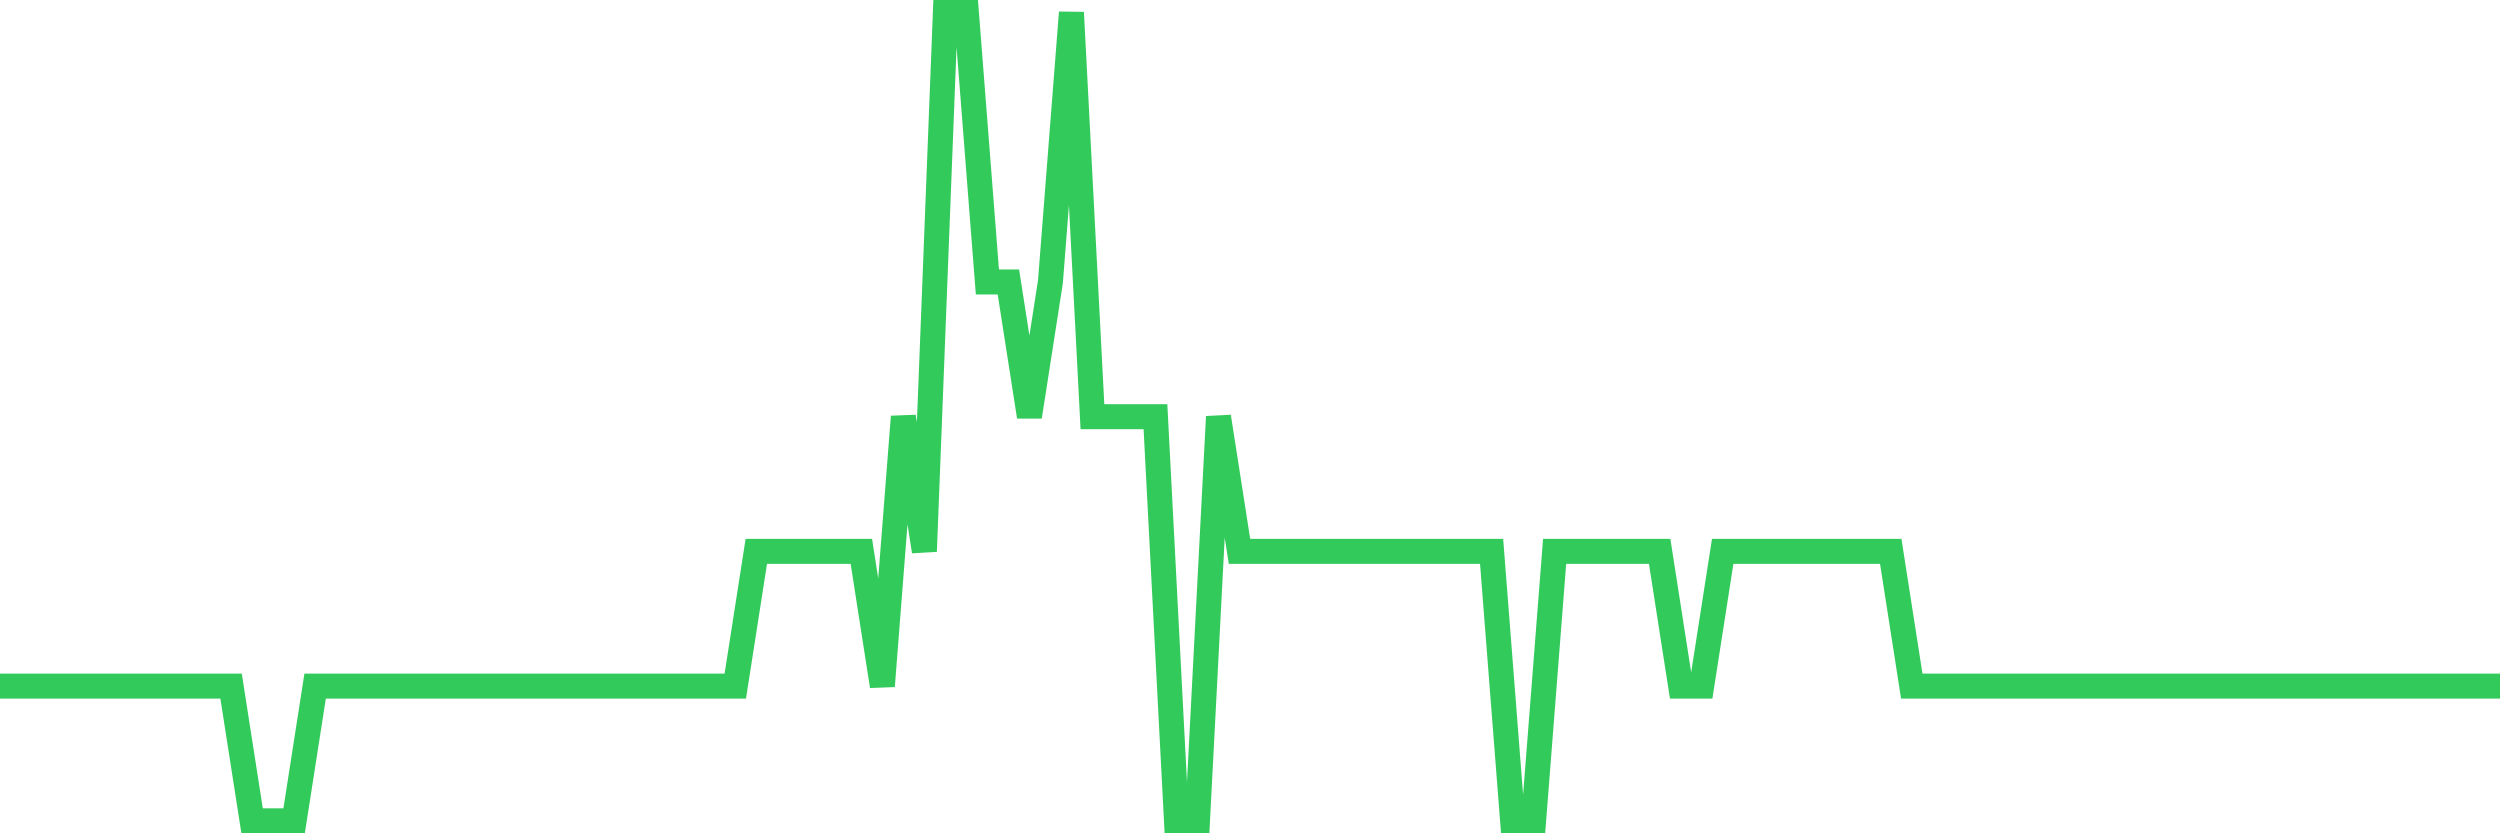 <svg
  xmlns="http://www.w3.org/2000/svg"
  xmlns:xlink="http://www.w3.org/1999/xlink"
  width="120"
  height="40"
  viewBox="0 0 120 40"
  preserveAspectRatio="none"
>
  <polyline
    points="0,32.933 1.008,32.933 2.017,32.933 3.025,32.933 4.034,32.933 5.042,32.933 6.05,32.933 7.059,32.933 8.067,32.933 9.076,32.933 10.084,32.933 11.092,32.933 12.101,39.4 13.109,39.4 14.118,39.4 15.126,32.933 16.134,32.933 17.143,32.933 18.151,32.933 19.16,32.933 20.168,32.933 21.176,32.933 22.185,32.933 23.193,32.933 24.202,32.933 25.21,32.933 26.218,32.933 27.227,32.933 28.235,32.933 29.244,32.933 30.252,32.933 31.261,32.933 32.269,32.933 33.277,32.933 34.286,32.933 35.294,32.933 36.303,26.467 37.311,26.467 38.319,26.467 39.328,26.467 40.336,26.467 41.345,26.467 42.353,32.933 43.361,20 44.37,26.467 45.378,0.6 46.387,0.6 47.395,13.533 48.403,13.533 49.412,20 50.42,13.533 51.429,0.6 52.437,20 53.445,20 54.454,20 55.462,20 56.471,39.4 57.479,39.4 58.487,20 59.496,26.467 60.504,26.467 61.513,26.467 62.521,26.467 63.529,26.467 64.538,26.467 65.546,26.467 66.555,26.467 67.563,26.467 68.571,26.467 69.58,26.467 70.588,26.467 71.597,26.467 72.605,39.4 73.613,39.4 74.622,26.467 75.63,26.467 76.639,26.467 77.647,26.467 78.655,26.467 79.664,26.467 80.672,32.933 81.681,32.933 82.689,26.467 83.697,26.467 84.706,26.467 85.714,26.467 86.723,26.467 87.731,26.467 88.739,26.467 89.748,26.467 90.756,26.467 91.765,32.933 92.773,32.933 93.782,32.933 94.79,32.933 95.798,32.933 96.807,32.933 97.815,32.933 98.824,32.933 99.832,32.933 100.84,32.933 101.849,32.933 102.857,32.933 103.866,32.933 104.874,32.933 105.882,32.933 106.891,32.933 107.899,32.933 108.908,32.933 109.916,32.933 110.924,32.933 111.933,32.933 112.941,32.933 113.95,32.933 114.958,32.933 115.966,32.933 116.975,32.933 117.983,32.933 118.992,32.933 120,32.933"
    fill="none"
    stroke="#32ca5b"
    stroke-width="1.2"
  >
  </polyline>
</svg>